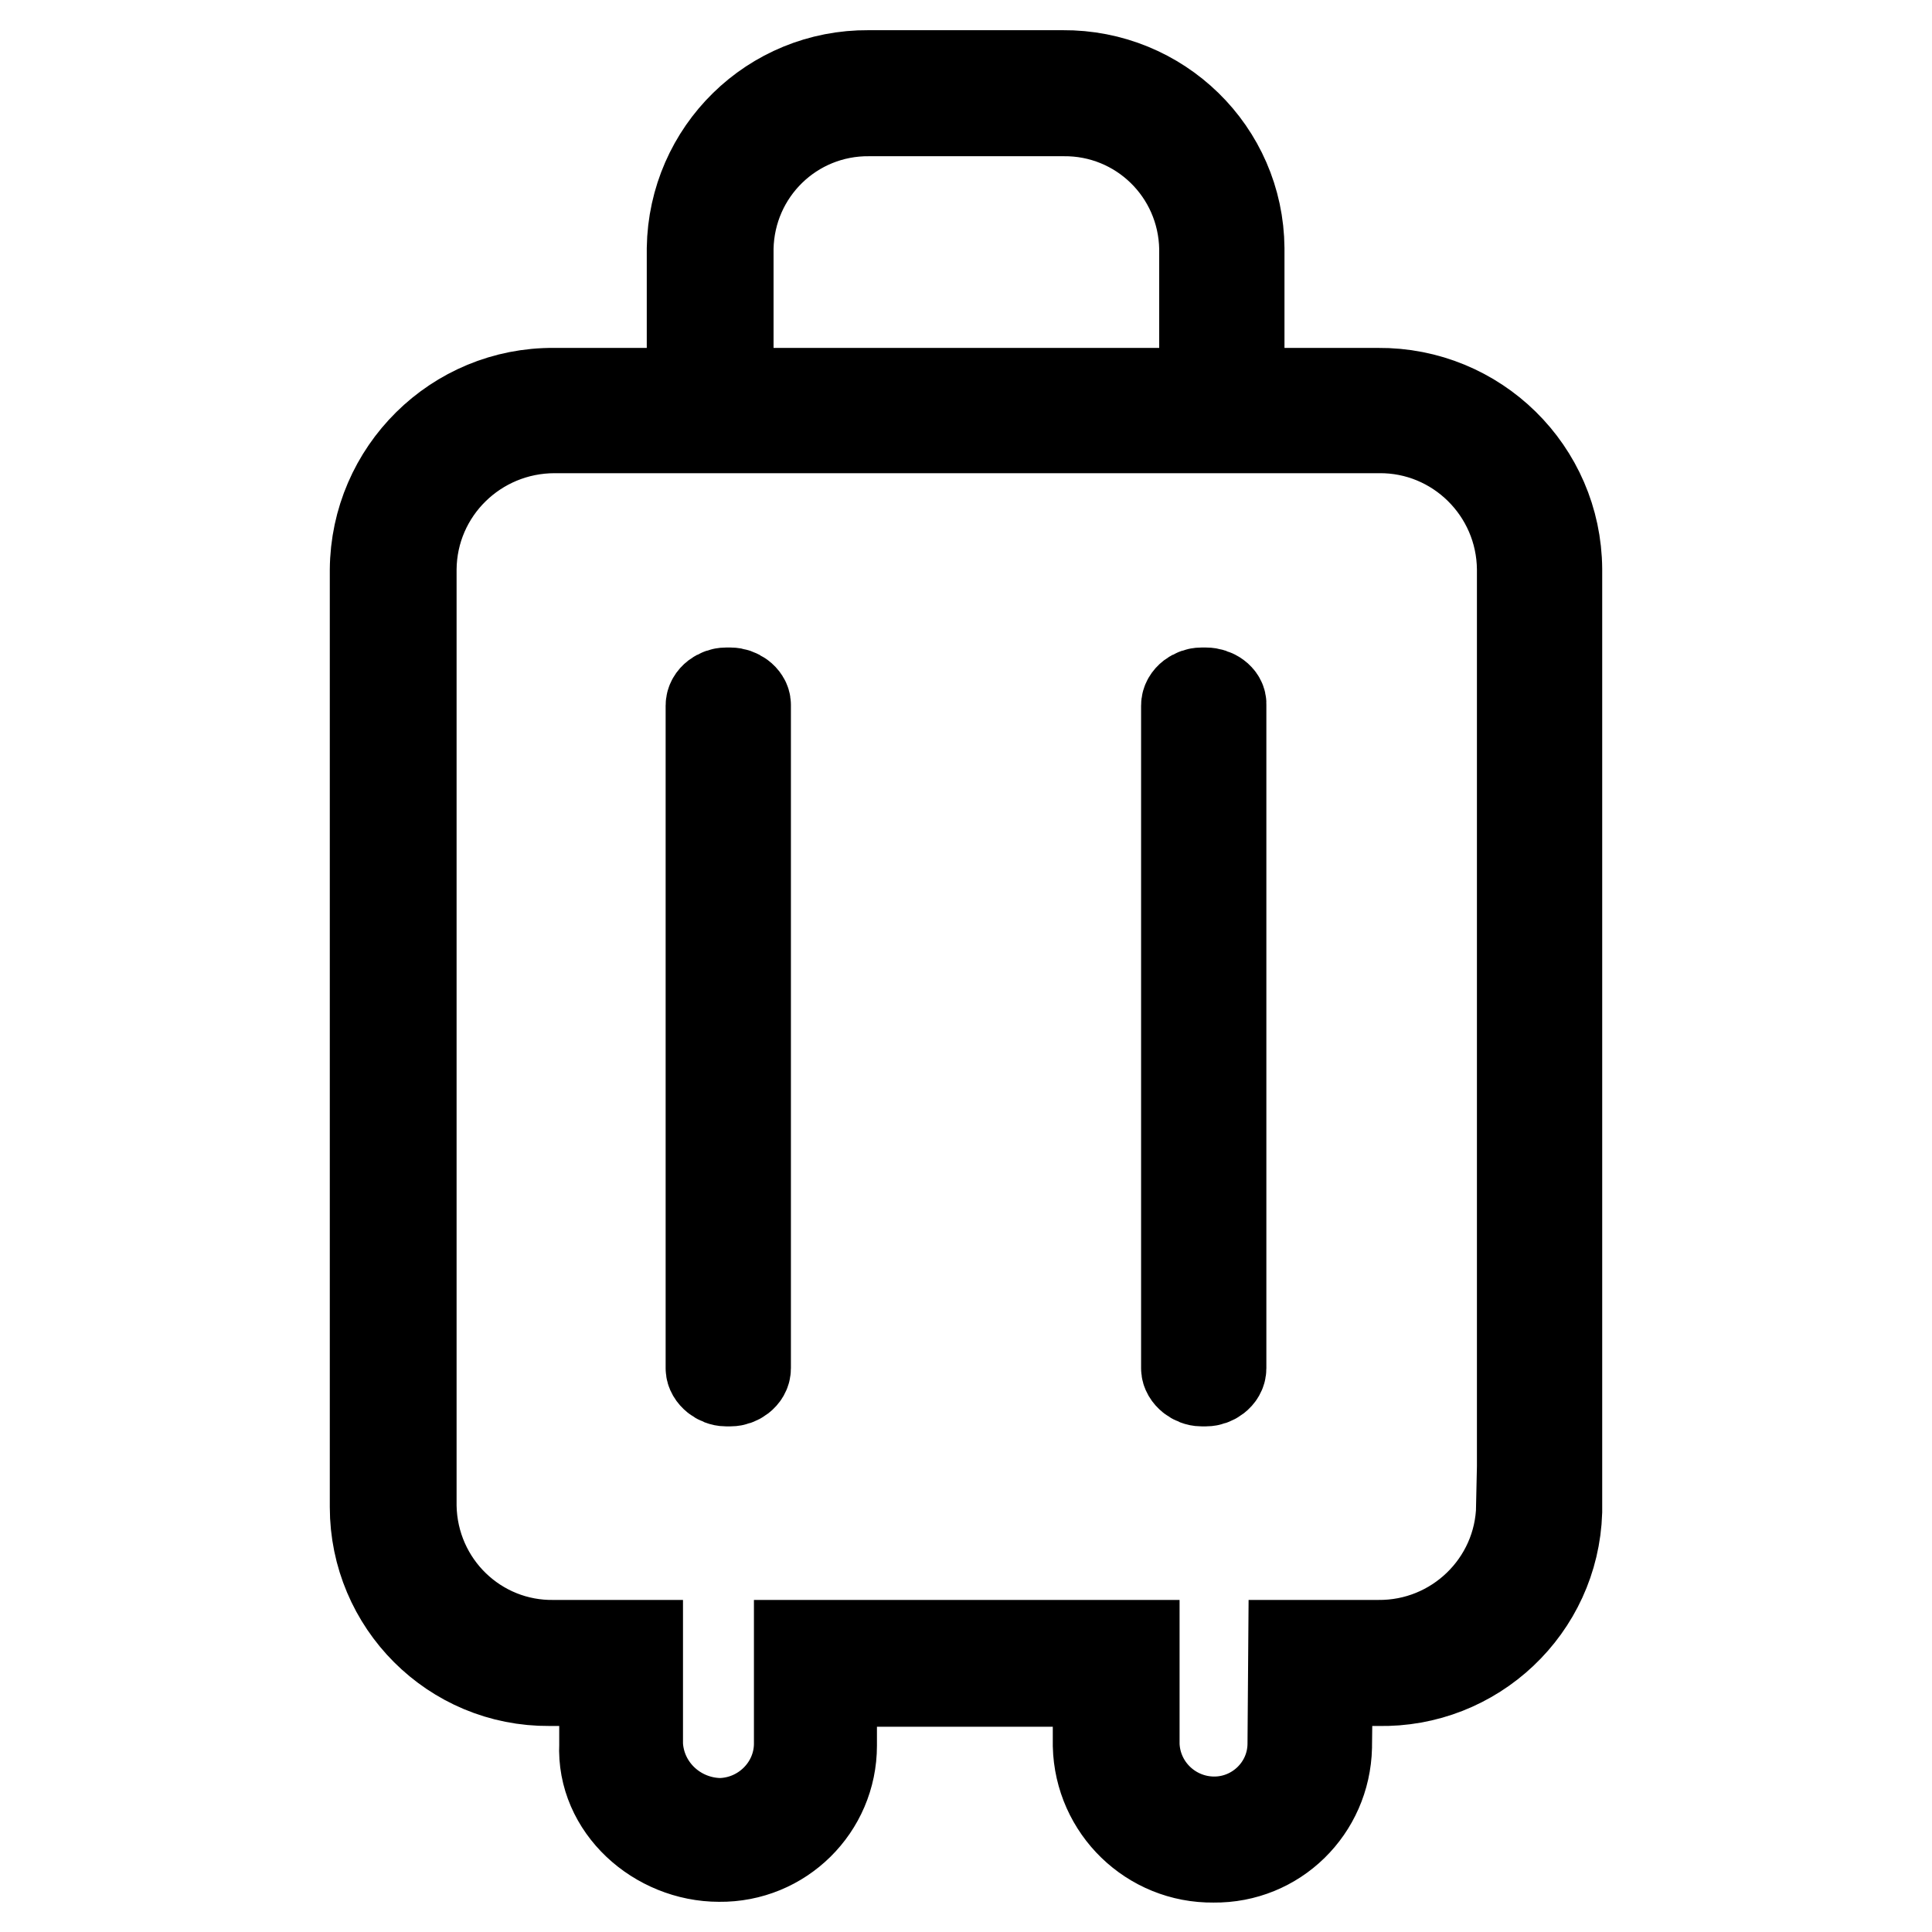 <?xml version="1.0" encoding="utf-8"?>
<!-- Svg Vector Icons : http://www.onlinewebfonts.com/icon -->
<!DOCTYPE svg PUBLIC "-//W3C//DTD SVG 1.1//EN" "http://www.w3.org/Graphics/SVG/1.1/DTD/svg11.dtd">
<svg version="1.1" xmlns="http://www.w3.org/2000/svg" xmlns:xlink="http://www.w3.org/1999/xlink" x="0px" y="0px" viewBox="0 0 256 256" enable-background="new 0 0 256 256" xml:space="preserve">
<g> <path stroke-width="12" fill-opacity="0" stroke="#000000"  d="M182.6,52.1h-18.4V32.9c-0.1-12.8-10.6-23-23.4-22.9h-25.7c-12.8-0.1-23.2,10.1-23.4,22.9v19.2H73.4 c-13-0.1-23.6,10.4-23.7,23.4v0v124.2c0,12.7,10.3,23.1,23.1,23c0.2,0,0.4,0,0.6,0h6.7v8.5c-0.4,8.2,7,14.8,15.2,14.8 c8.2,0.1,14.9-6.5,14.9-14.7c0,0,0,0,0,0v-8.5h35.3v8.5c0.2,8.3,7,14.9,15.3,14.8c8.2,0.1,14.8-6.4,15-14.6c0-0.1,0-0.1,0-0.2 l0.1-8.6h6.7c12.7,0.3,23.3-9.7,23.7-22.4c0-0.2,0-0.4,0-0.6V75.4C206.2,62.4,195.6,52,182.6,52.1L182.6,52.1L182.6,52.1z  M96.5,32.9c0.2-10.2,8.5-18.3,18.7-18.2h25.7c10.2-0.1,18.5,8,18.7,18.2v19.2H96.5V32.9z M201.6,199.6c-0.2,10.3-8.7,18.5-19,18.4 c0,0,0,0,0,0h-11.2l-0.1,13.2c-0.1,5.7-4.8,10.2-10.4,10.2c-5.7,0-10.4-4.5-10.6-10.2V218h-44.4v13.2c-0.1,5.7-4.8,10.3-10.5,10.4 c-5.8-0.1-10.6-4.6-10.9-10.4V218h-11c-10.3,0.2-18.8-8-19-18.4c0,0,0,0,0,0V75.4c0.1-10.4,8.6-18.7,19-18.7h109.2 c10.4-0.1,18.9,8.3,19,18.7V199.6z"/> <path stroke-width="12" fill-opacity="0" stroke="#000000"  d="M159.8,91.8h-0.6c-0.9,0-2,0.7-2,1.7v87.8c0,0.9,1.1,1.7,2,1.7h0.6c0.9,0,2-0.7,2-1.7V93.4 C161.9,92.5,160.8,91.8,159.8,91.8z M96.8,91.8h-0.6c-0.9,0-2,0.7-2,1.7v87.8c0,0.9,1.1,1.7,2,1.7h0.6c0.9,0,2-0.7,2-1.7V93.4 C98.8,92.5,97.7,91.8,96.8,91.8z"/></g>
</svg>